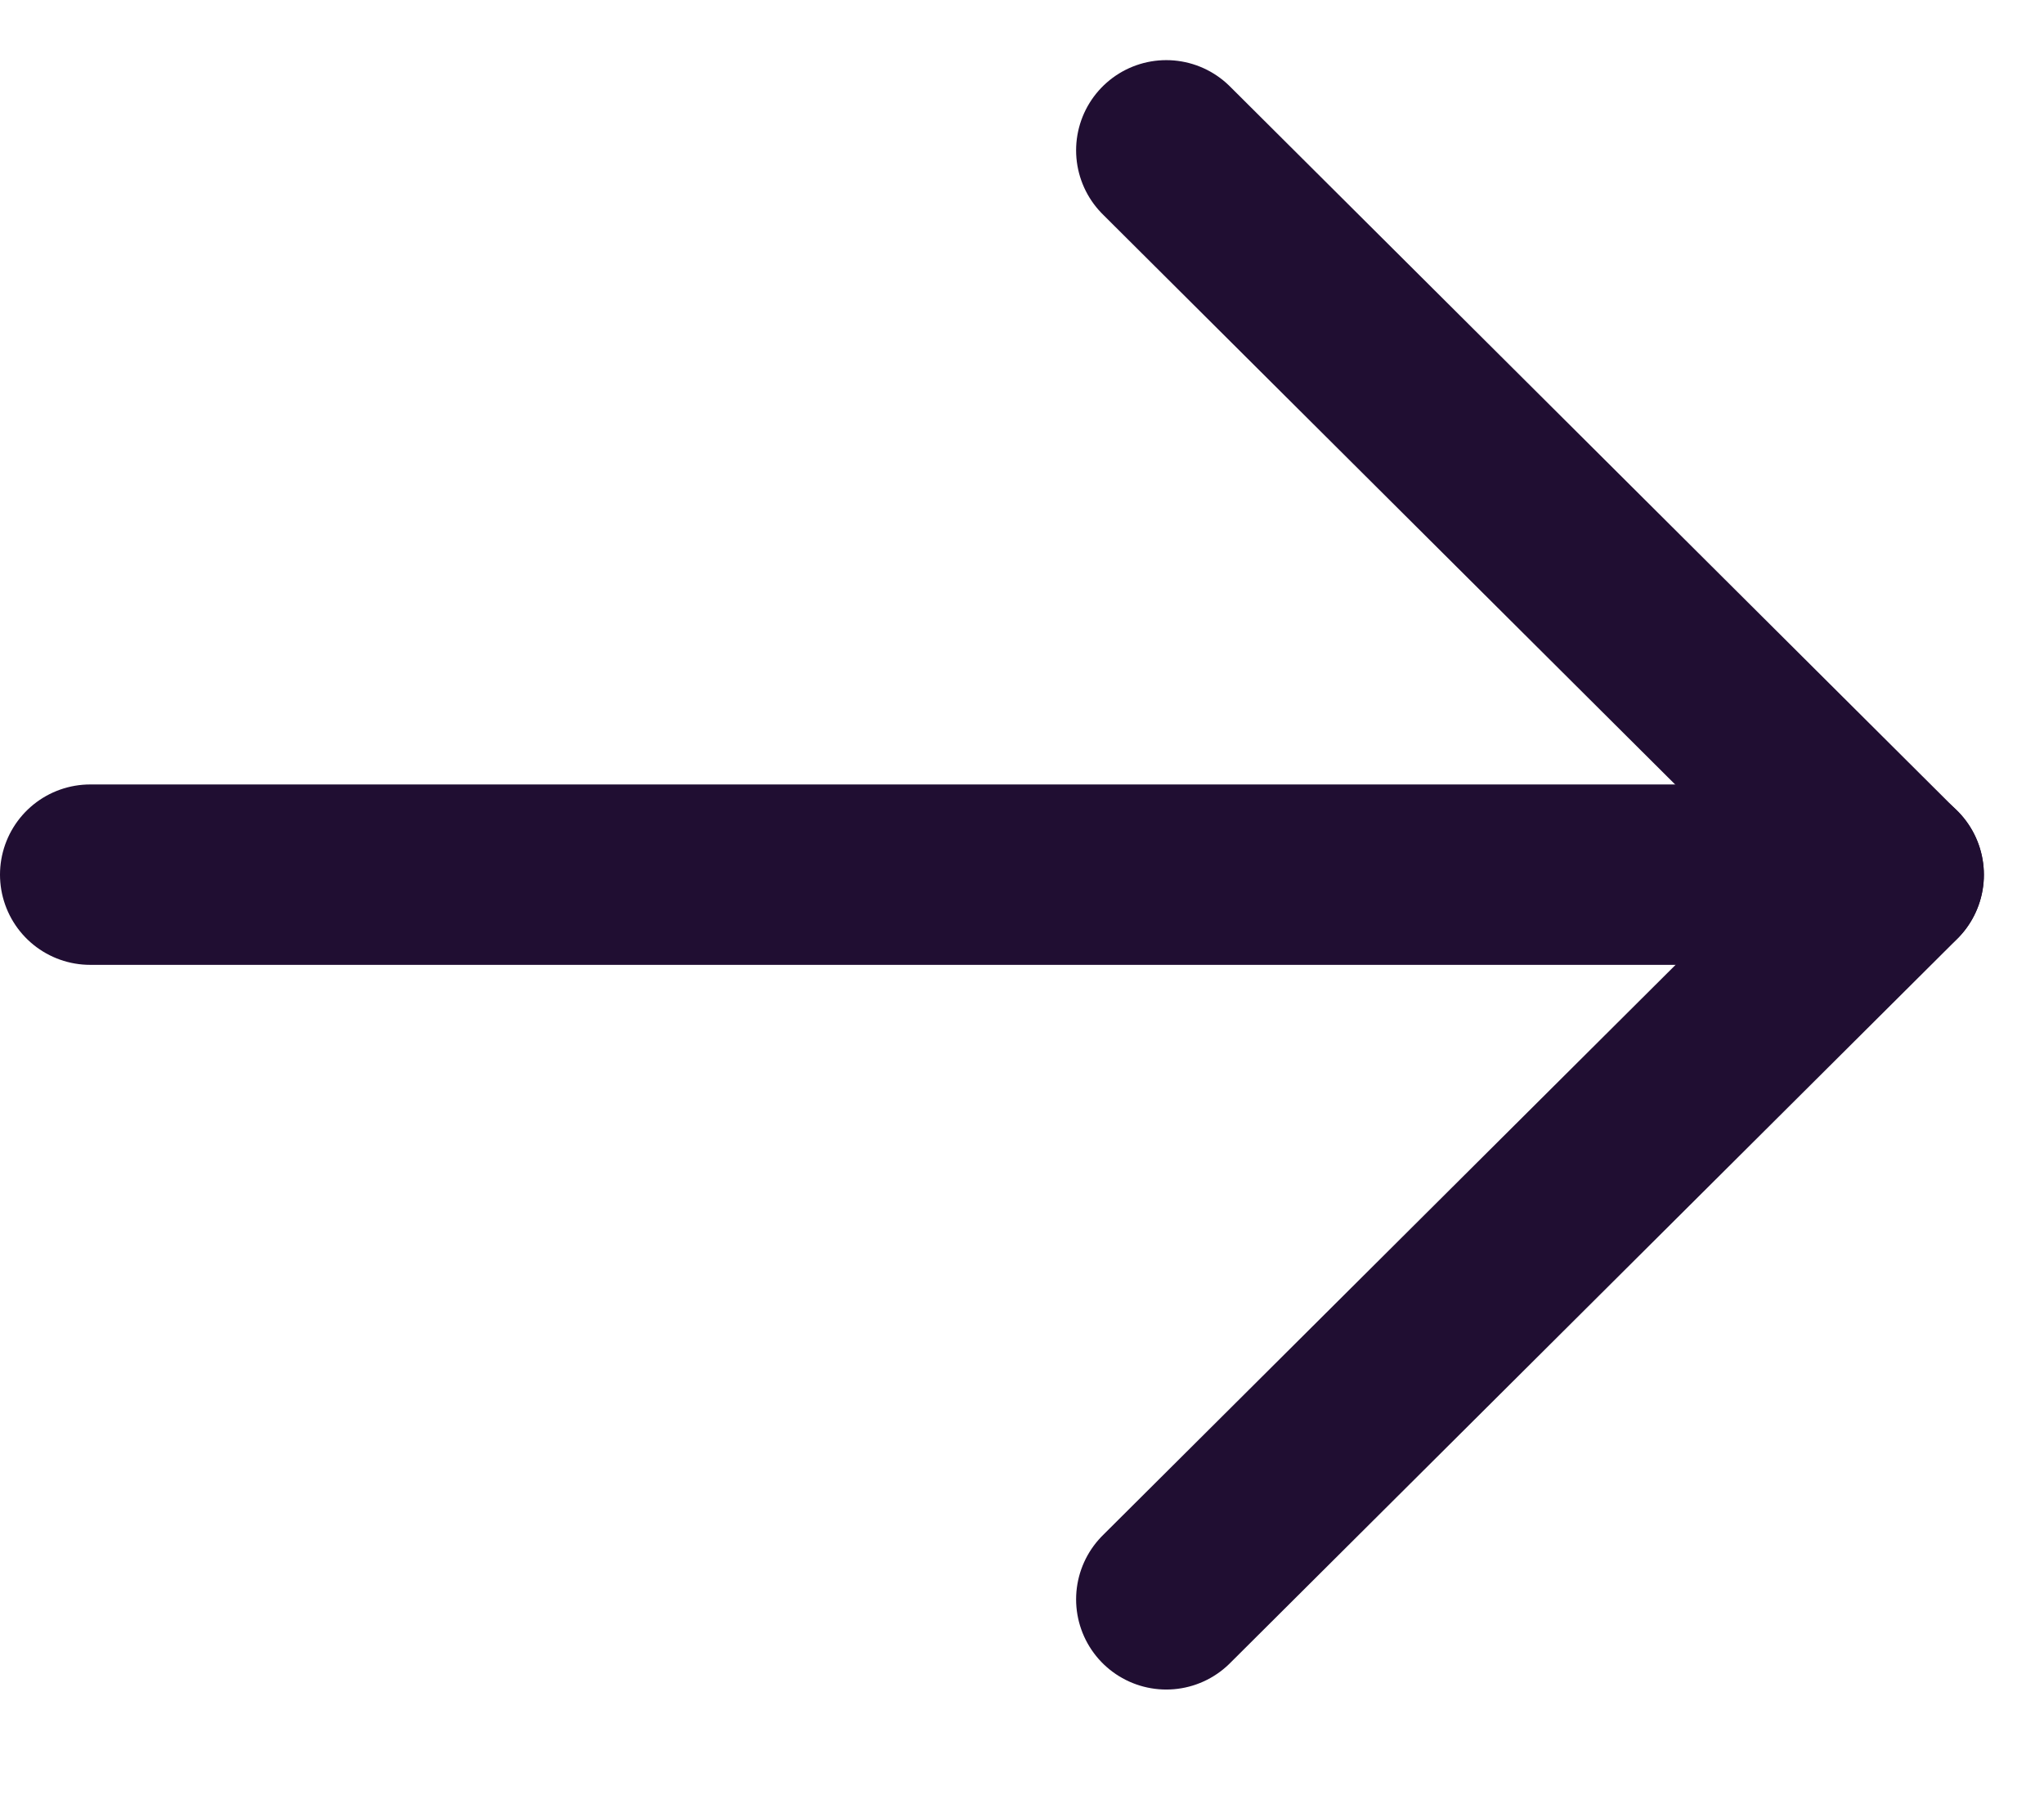 <svg width="17" height="15" viewBox="0 0 17 15" fill="none" xmlns="http://www.w3.org/2000/svg">
<path d="M15.75 7.273L0.75 7.273" stroke="#200E32" stroke-width="1.5" stroke-linecap="round" stroke-linejoin="round"/>
<path d="M9.7 13.299L15.75 7.275L9.7 1.25" stroke="#200E32" stroke-width="1.5" stroke-linecap="round" stroke-linejoin="round"/>
</svg>
